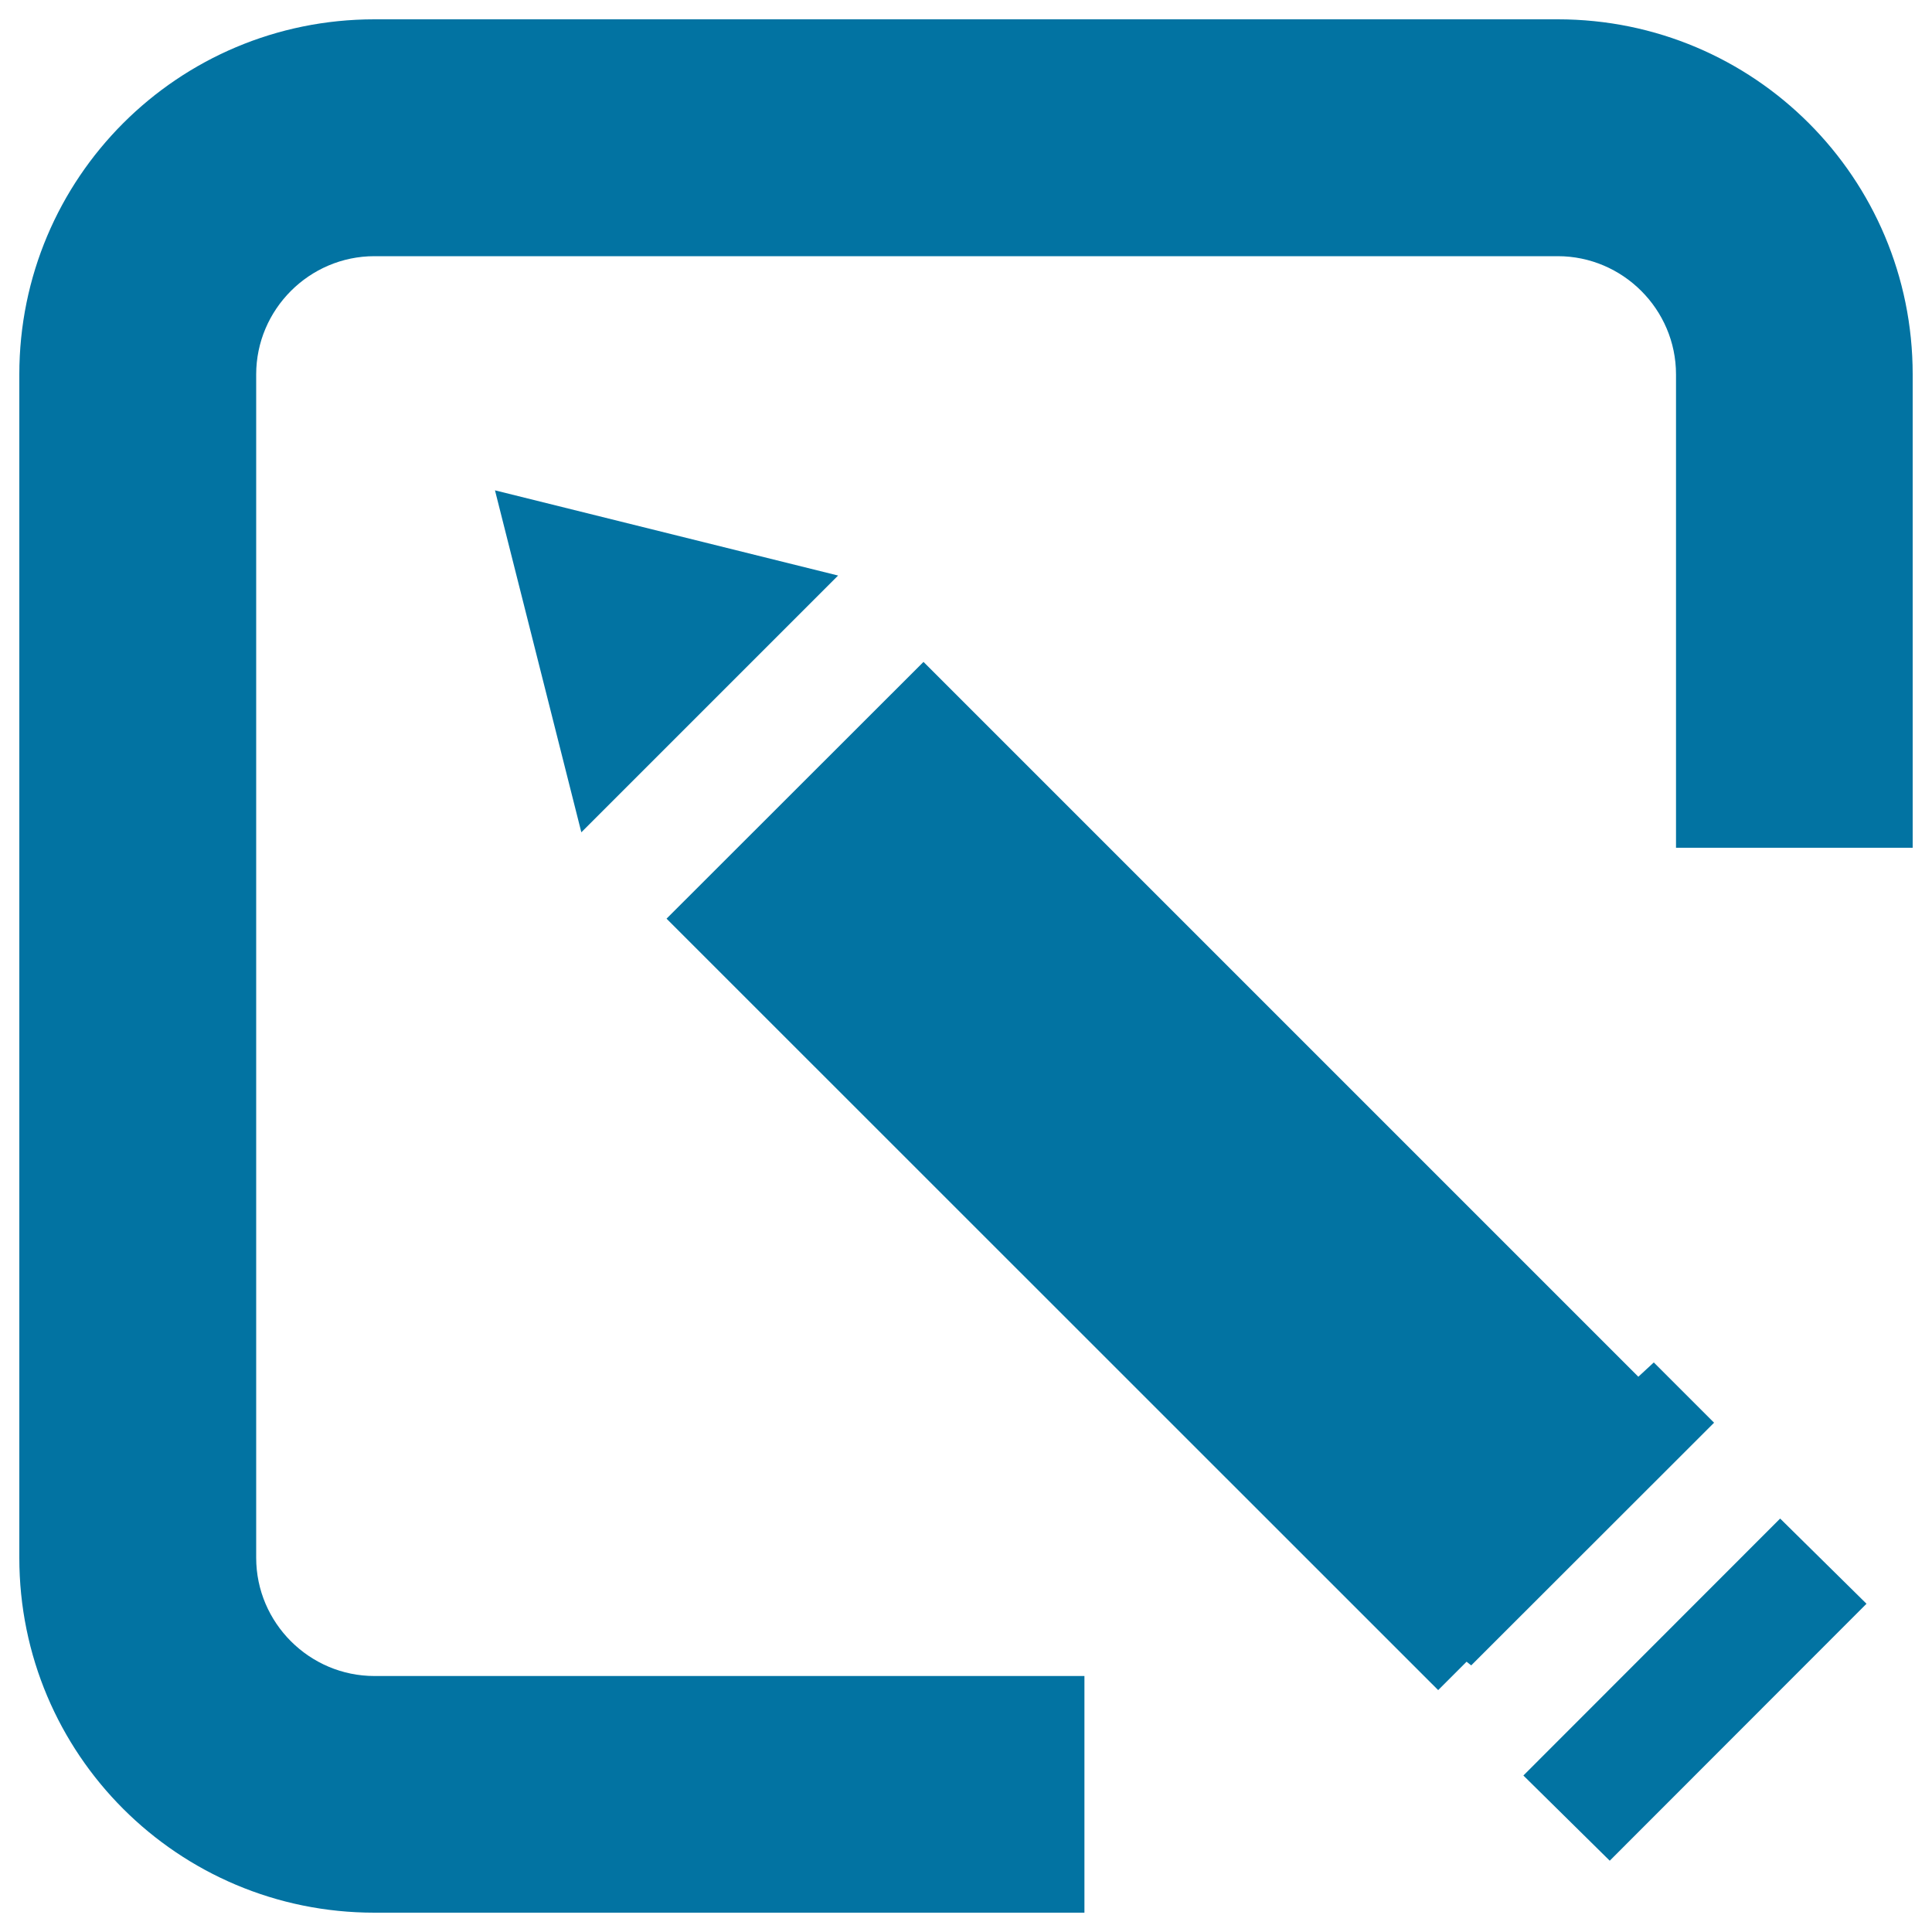 <svg xmlns="http://www.w3.org/2000/svg" viewBox="0 0 1000 1000" style="fill:#0273a2">
<title>Edit SVG icon</title>
<path d="M759.1,860.1l-14.7,14.7L345,475.5L478,342.6l370,370l8-7.4l31.2,31.2L761.5,862L759.1,860.1L759.1,860.1z M966.1,830.1L833.2,963.1l-44.7-44.1L921.4,786L966.1,830.1z M300.9,430.8l-44.7-177l177.6,44.1L300.9,430.8z M867.5,438.8v-245c0-33.7-27.6-61.2-61.2-61.2H193.8c-33.7,0-61.2,27.6-61.2,61.2v612.5c0,33.7,27.6,61.2,61.2,61.2h367.5V990H193.8C92.1,990,10,907.9,10,806.3V193.8C10,92.1,92.1,10,193.8,10h612.5C907.9,10,990,92.1,990,193.8v245H867.5L867.5,438.8z"/>
</svg>
